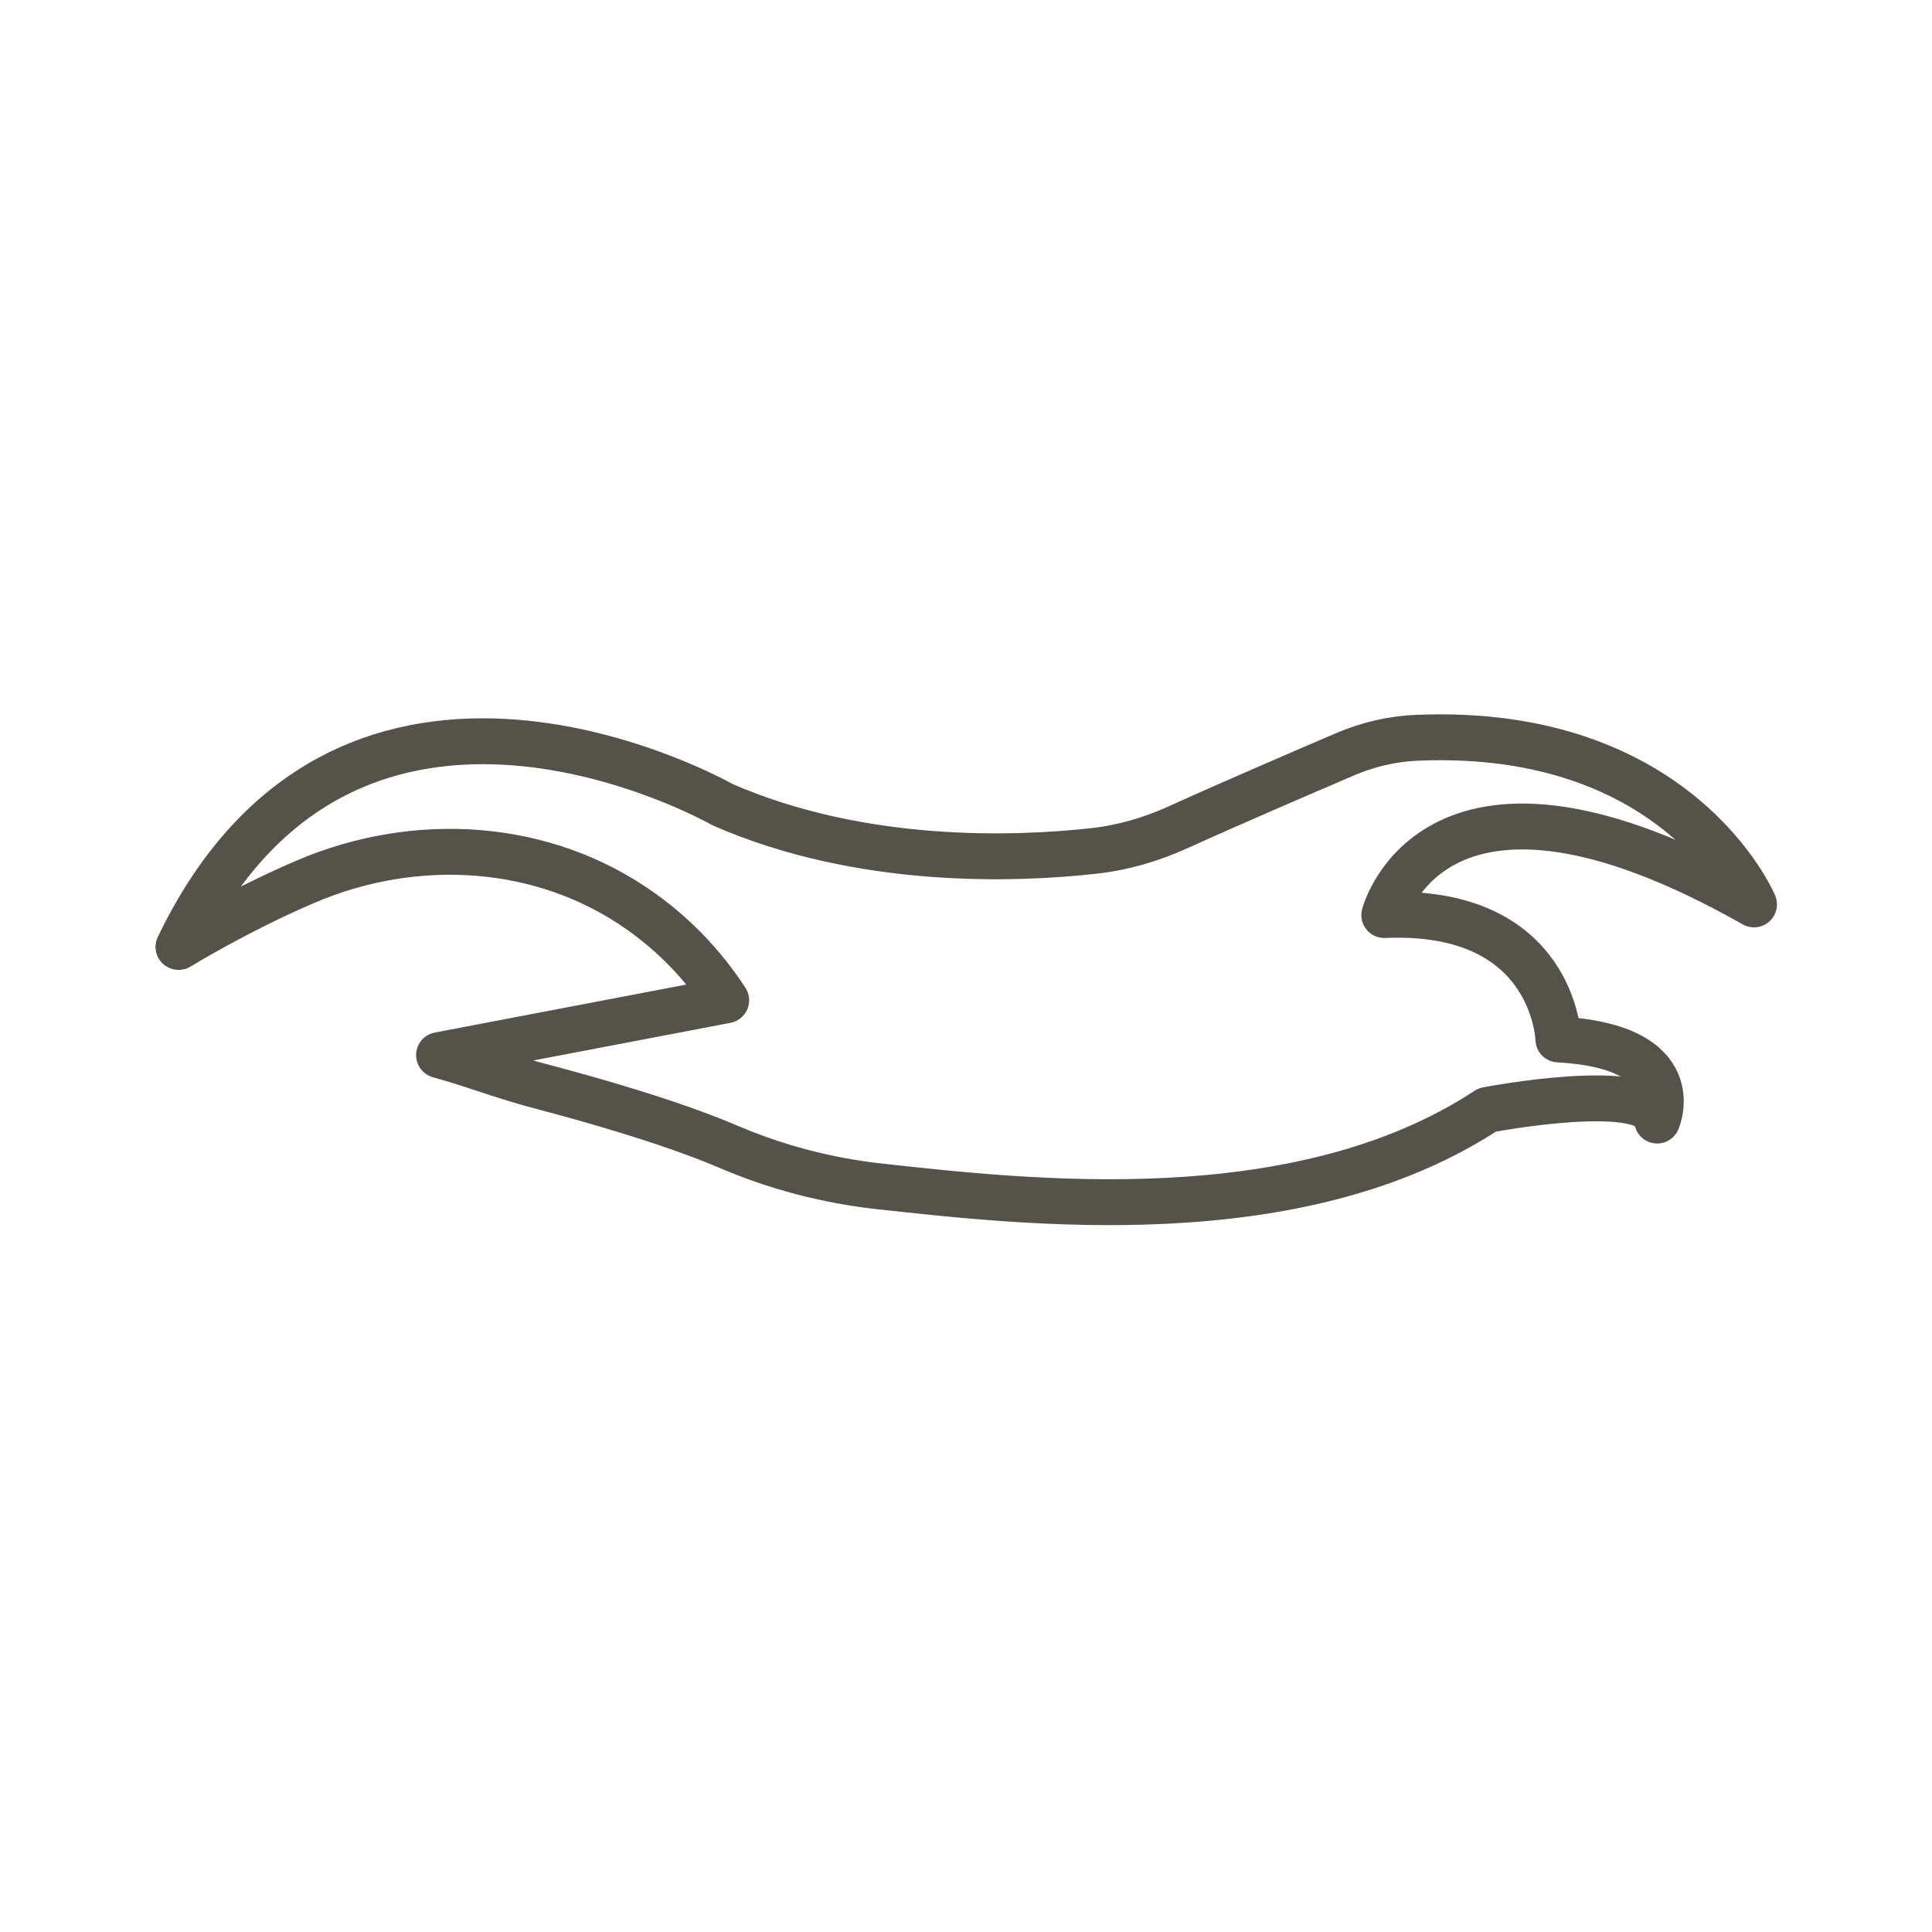 <?xml version="1.0" encoding="UTF-8"?> <svg xmlns="http://www.w3.org/2000/svg" id="Layer_1" viewBox="0 0 80 80"><defs><style> .cls-1 { fill: none; stroke: #55524a; stroke-linecap: round; stroke-linejoin: round; stroke-width: 1.9px; } </style></defs><path class="cls-1" d="M7.4,39.21s2.4-1.48,5.25-2.7c4.55-1.95,9.86-1.64,13.89,1.23,1.27.9,2.5,2.1,3.53,3.68l-11.89,2.27s.93.26,1.84.57c.84.28,1.69.55,2.55.77,1.89.5,5.2,1.43,7.63,2.47,1.97.84,4.04,1.38,6.17,1.62,6.07.66,17.37,2,25.21-3.16,0,0,6.92-1.33,7.04.44,0,0,1.36-3.06-4.09-3.36,0,0-.15-5.45-7.21-5.15,0,0,2.06-7.95,15.31-.44,0,0-3.08-7.36-13.96-6.9-1,.04-1.99.27-2.92.66-1.68.72-4.71,2.02-7,3.06-1.11.5-2.28.84-3.5.97-3.18.35-9.56.6-15.33-1.92,0,0-15.46-8.83-22.53,5.89Z"></path></svg> 